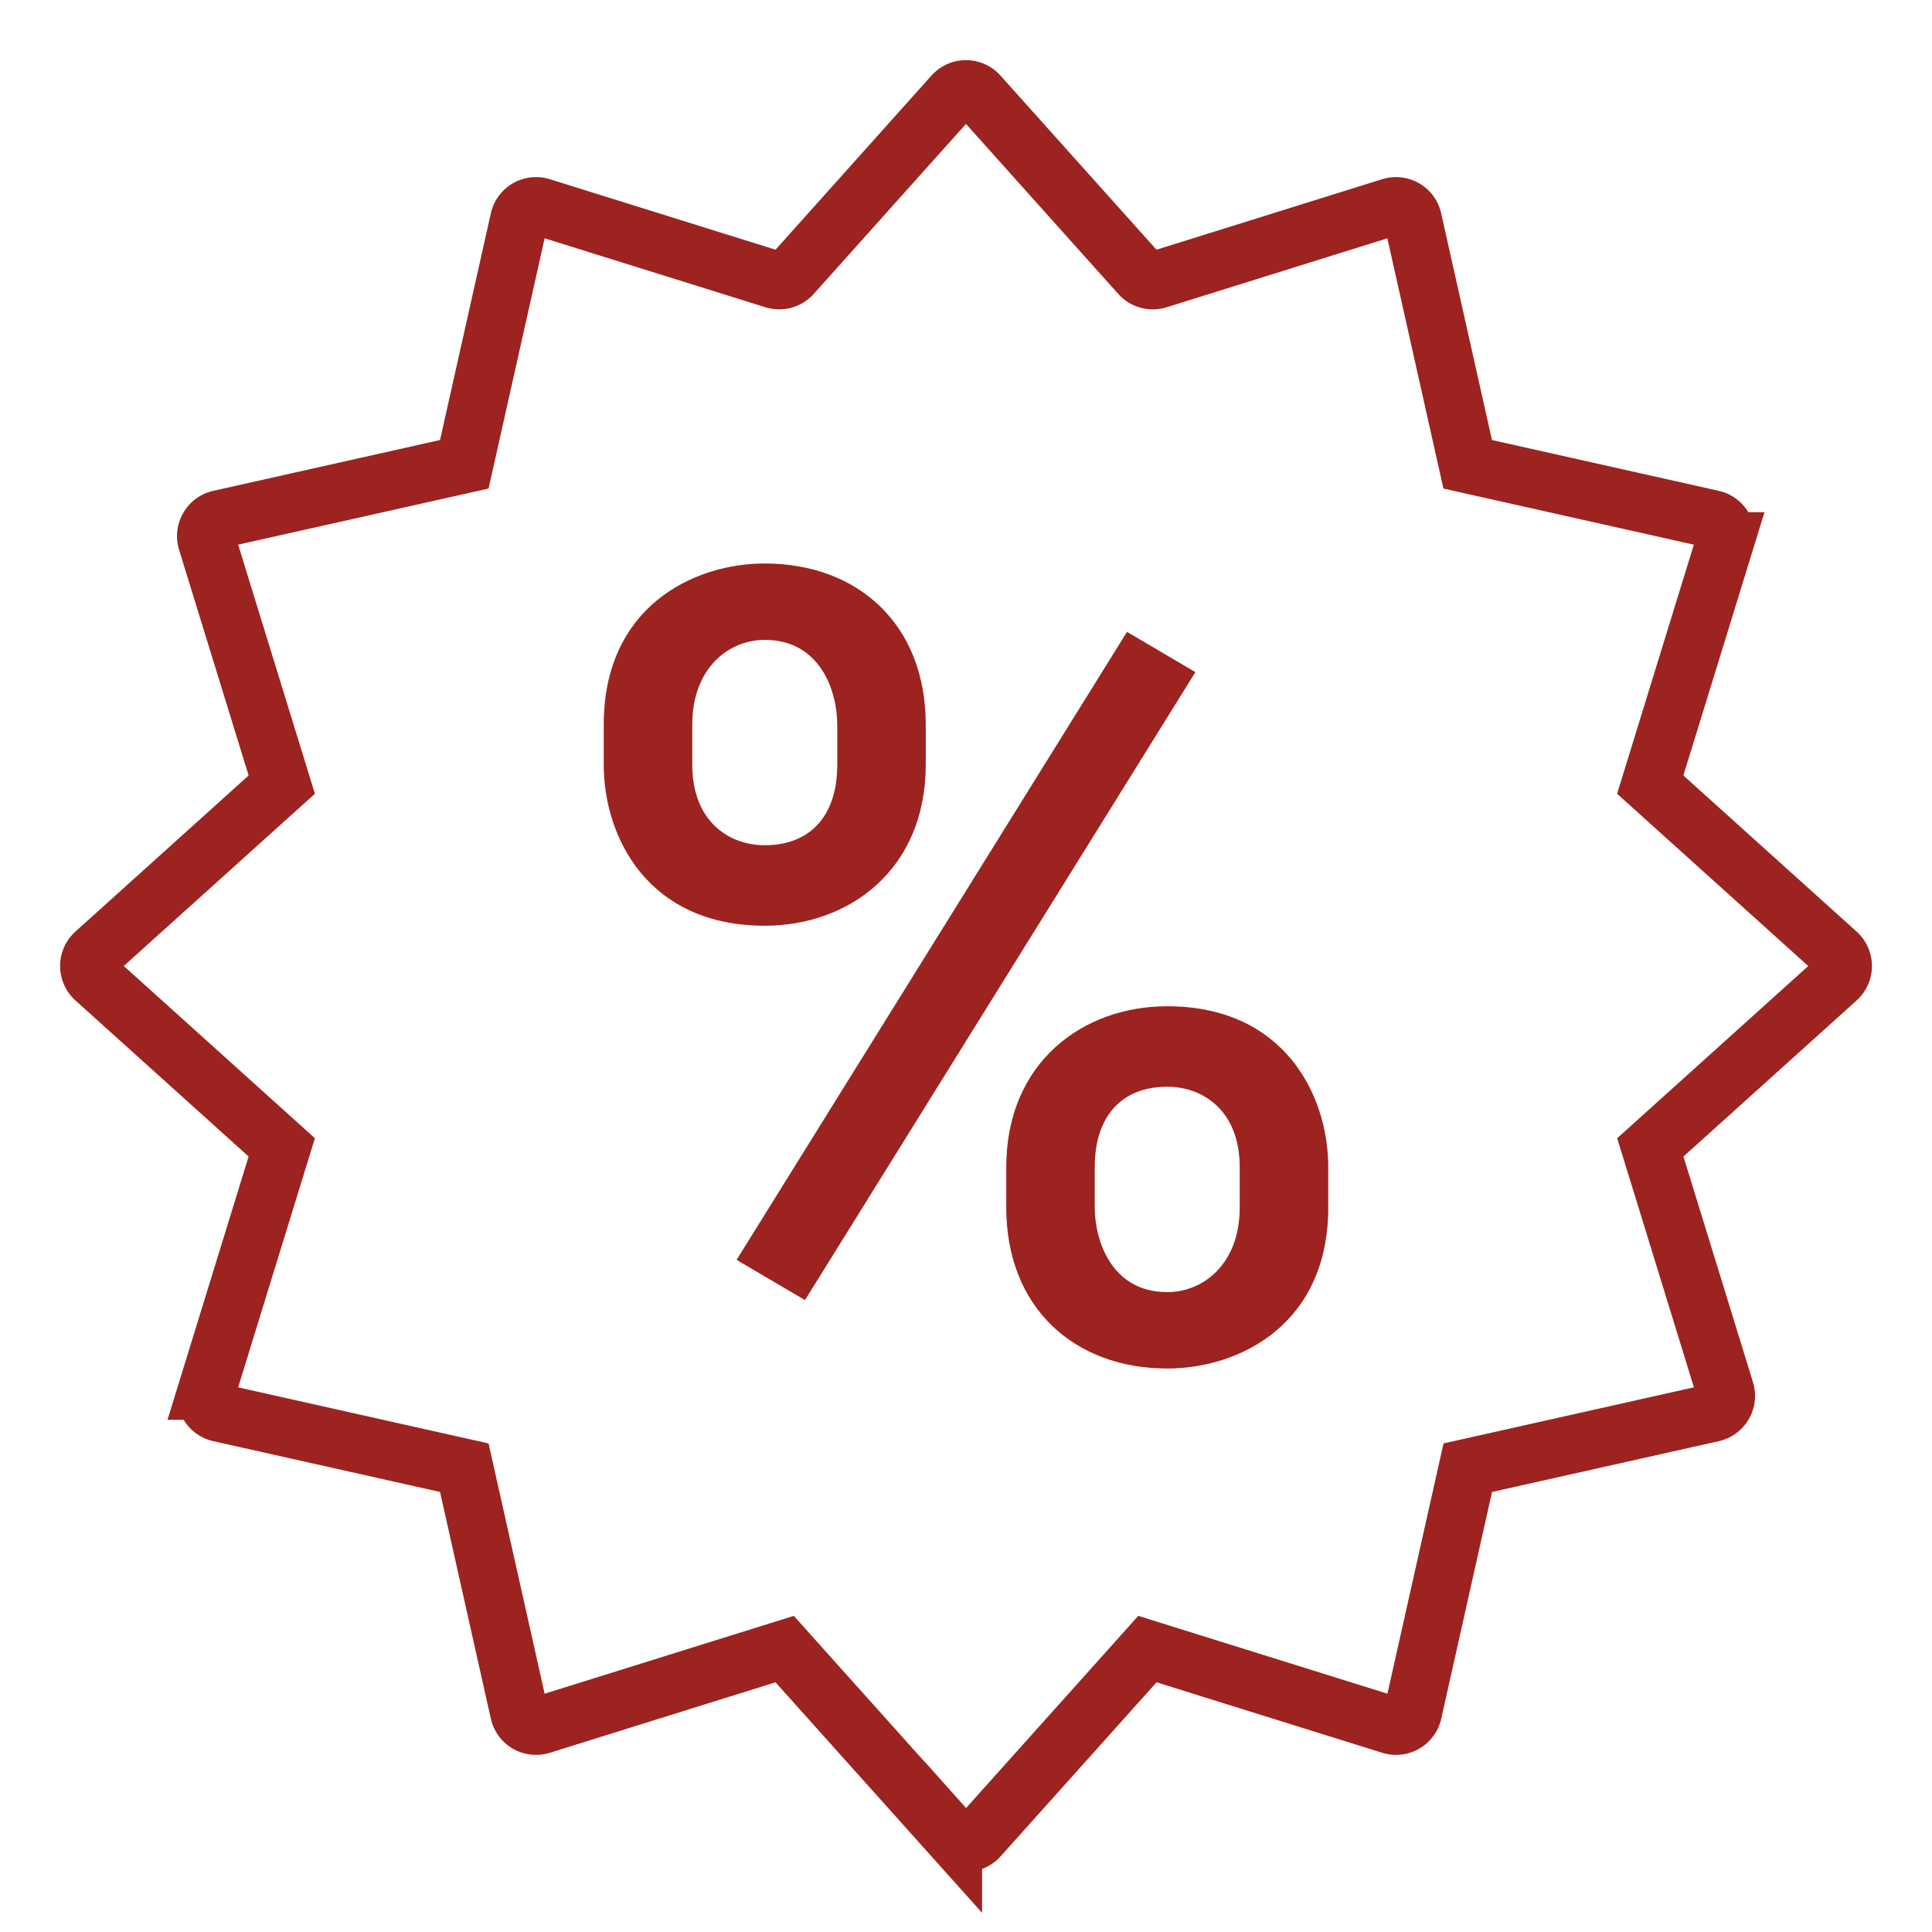 <svg id="Ebene_1" data-name="Ebene 1" xmlns="http://www.w3.org/2000/svg" viewBox="0 0 500 500"><defs><style>.cls-1{fill:none;stroke:#9c231f;stroke-miterlimit:10;stroke-width:15px;}.cls-2{fill:#9c231f;}</style></defs><path class="cls-1" d="M475.46,246.66l-48.38-43.6,19.41-63a4.51,4.51,0,0,0-3.31-5.71l-63.34-14.19L365.65,56.84a4.48,4.48,0,0,0-5.72-3.3L299.69,72.36A4.5,4.5,0,0,1,295,71.07l-41.66-46.5a4.49,4.49,0,0,0-6.7,0L205,71.07a4.5,4.5,0,0,1-4.68,1.29L140.07,53.54a4.48,4.48,0,0,0-5.72,3.3l-14.19,63.32L56.82,134.35a4.51,4.51,0,0,0-3.31,5.71l19.41,63-48.38,43.6a4.5,4.5,0,0,0,0,6.68l48.38,43.6-19.41,63a4.51,4.51,0,0,0,3.31,5.71l63.34,14.19,14.19,63.32a4.48,4.48,0,0,0,5.72,3.3l63-19.68,43.59,48.65a4.49,4.49,0,0,0,6.7,0l43.59-48.65,63,19.68a4.48,4.48,0,0,0,5.72-3.3l14.19-63.32,63.34-14.19a4.51,4.51,0,0,0,3.31-5.71l-19.41-63,48.38-43.6A4.5,4.5,0,0,0,475.46,246.66Z"/><path class="cls-2" d="M302.08,260.42c-21.89,0-41.66,14.56-41.66,41.66V312.5c0,26,17.69,41.67,41.66,41.67,18.76,0,41.67-11.48,41.67-41.67V302.08C343.75,283.32,332.27,260.42,302.08,260.42Zm18.76,52.08c0,14.56-9.39,21.9-18.76,21.9-14.56,0-18.76-13.56-18.76-21.9V302.08c0-13.55,7.28-20.83,18.76-20.83,9.36,0,18.76,6.27,18.76,20.83Z"/><path class="cls-2" d="M197.92,145.83c-18.76,0-41.67,11.48-41.67,41.67v10.42c0,18.76,11.48,41.66,41.67,41.66,21.89,0,41.66-14.56,41.66-41.66V187.5C239.58,161.46,221.89,145.83,197.92,145.83Zm18.76,52.09c0,13.55-7.28,20.83-18.76,20.83-9.36,0-18.76-6.27-18.76-20.83V187.5c0-14.56,9.39-21.9,18.76-21.9,14.56,0,18.76,13.56,18.76,21.9Z"/><polygon class="cls-2" points="208.33 336.47 190.63 326.05 291.67 163.53 309.37 173.95 208.33 336.47"/></svg>